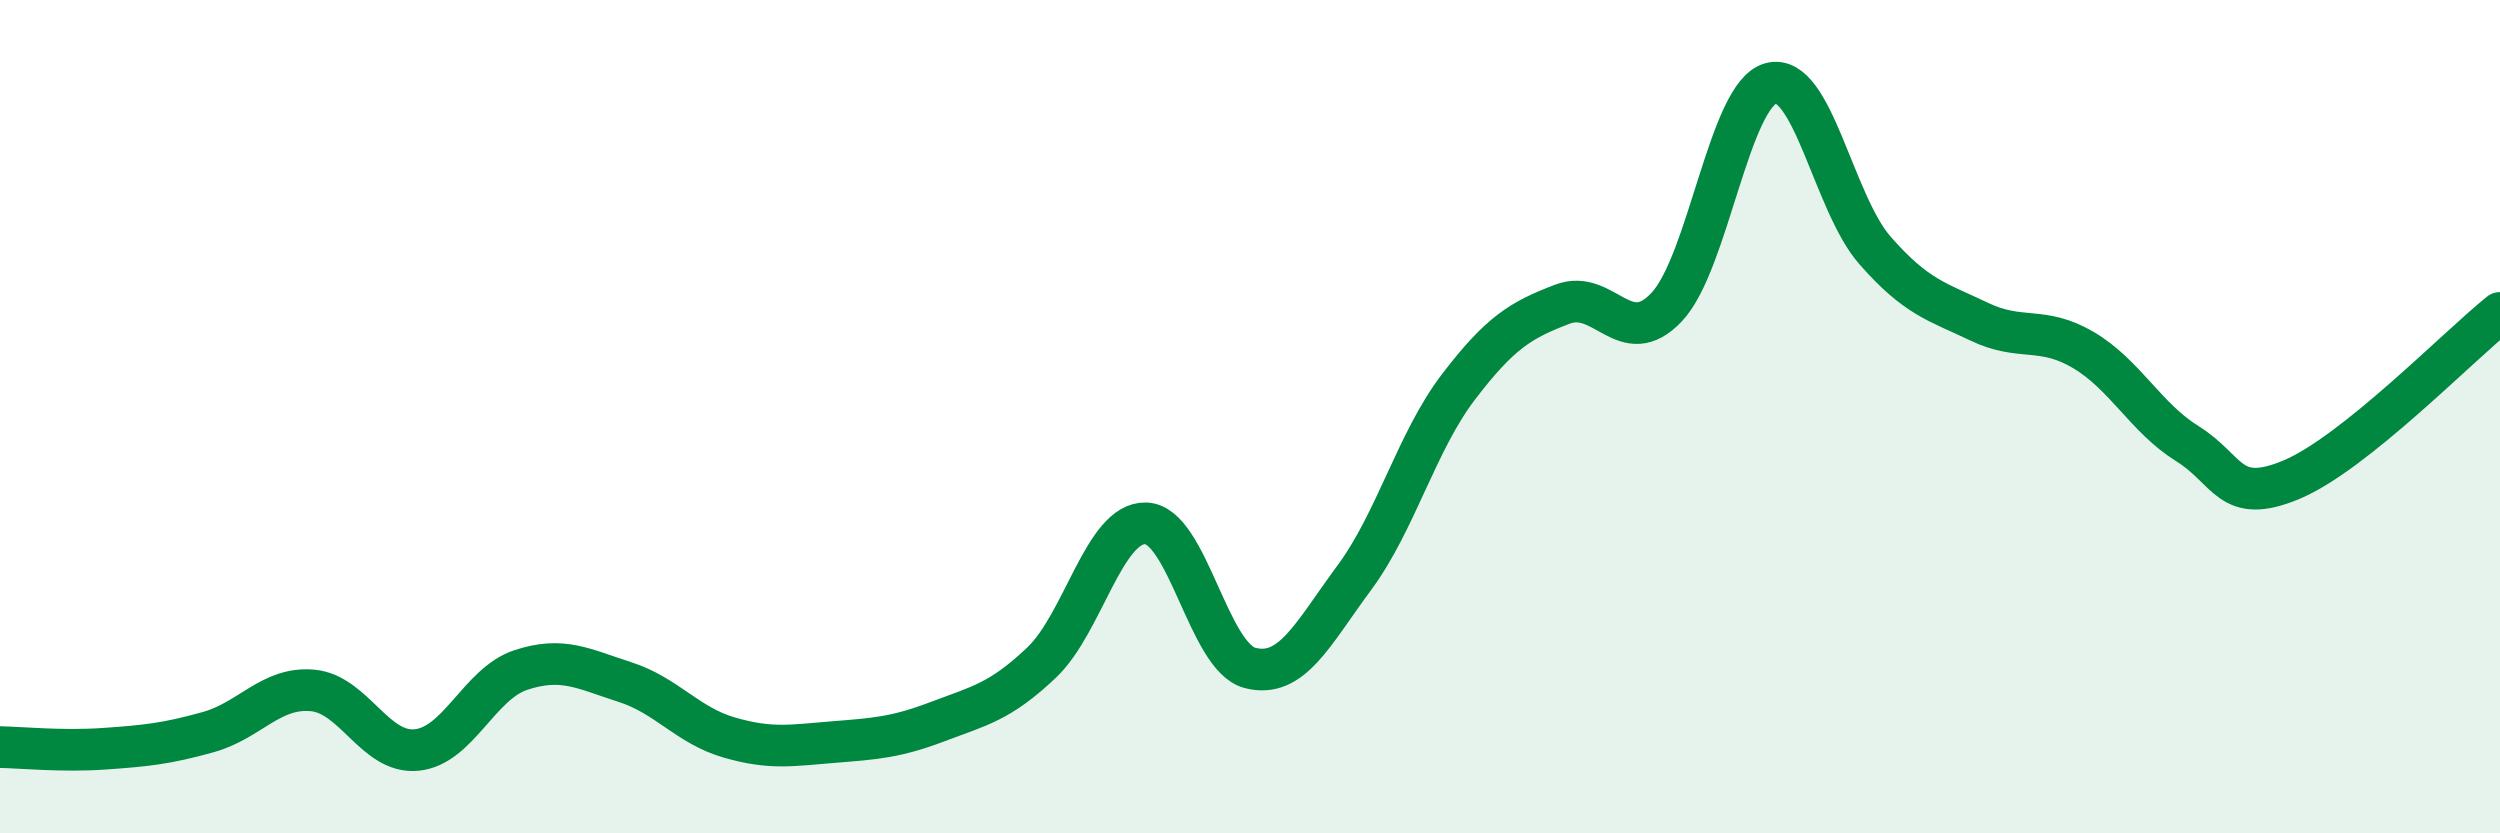 
    <svg width="60" height="20" viewBox="0 0 60 20" xmlns="http://www.w3.org/2000/svg">
      <path
        d="M 0,17.93 C 0.5,17.94 1.5,18.04 2.5,17.97 C 3.5,17.9 4,17.85 5,17.57 C 6,17.29 6.5,16.48 7.5,16.57 C 8.5,16.66 9,18.1 10,18 C 11,17.9 11.5,16.41 12.5,16.08 C 13.5,15.75 14,16.05 15,16.37 C 16,16.69 16.5,17.41 17.5,17.7 C 18.5,17.99 19,17.89 20,17.81 C 21,17.73 21.5,17.7 22.5,17.32 C 23.5,16.94 24,16.85 25,15.9 C 26,14.95 26.5,12.53 27.5,12.56 C 28.5,12.59 29,15.77 30,16.03 C 31,16.29 31.5,15.22 32.5,13.87 C 33.5,12.52 34,10.6 35,9.29 C 36,7.98 36.5,7.68 37.5,7.3 C 38.5,6.92 39,8.43 40,7.37 C 41,6.31 41.5,2.27 42.5,2 C 43.5,1.73 44,4.87 45,6.01 C 46,7.15 46.5,7.24 47.5,7.72 C 48.5,8.2 49,7.81 50,8.4 C 51,8.99 51.5,10.03 52.5,10.65 C 53.5,11.27 53.5,12.14 55,11.51 C 56.5,10.88 59,8.31 60,7.51L60 20L0 20Z"
        fill="#008740"
        opacity="0.1"
        stroke-linecap="round"
        stroke-linejoin="round"
      />
      <path
        d="M 0,17.93 C 0.5,17.94 1.5,18.04 2.5,17.97 C 3.5,17.9 4,17.85 5,17.57 C 6,17.29 6.5,16.48 7.5,16.57 C 8.5,16.66 9,18.1 10,18 C 11,17.9 11.5,16.41 12.5,16.08 C 13.5,15.75 14,16.05 15,16.37 C 16,16.69 16.5,17.41 17.5,17.7 C 18.5,17.99 19,17.89 20,17.81 C 21,17.73 21.5,17.7 22.5,17.32 C 23.5,16.94 24,16.85 25,15.9 C 26,14.95 26.5,12.53 27.5,12.56 C 28.5,12.59 29,15.77 30,16.03 C 31,16.29 31.5,15.22 32.5,13.87 C 33.5,12.52 34,10.6 35,9.29 C 36,7.98 36.5,7.68 37.5,7.3 C 38.5,6.92 39,8.43 40,7.37 C 41,6.31 41.5,2.27 42.5,2 C 43.5,1.73 44,4.87 45,6.01 C 46,7.15 46.5,7.24 47.5,7.72 C 48.5,8.2 49,7.81 50,8.4 C 51,8.99 51.5,10.03 52.5,10.65 C 53.5,11.27 53.5,12.14 55,11.51 C 56.5,10.88 59,8.31 60,7.51"
        stroke="#008740"
        stroke-width="1"
        fill="none"
        stroke-linecap="round"
        stroke-linejoin="round"
      />
    </svg>
  
